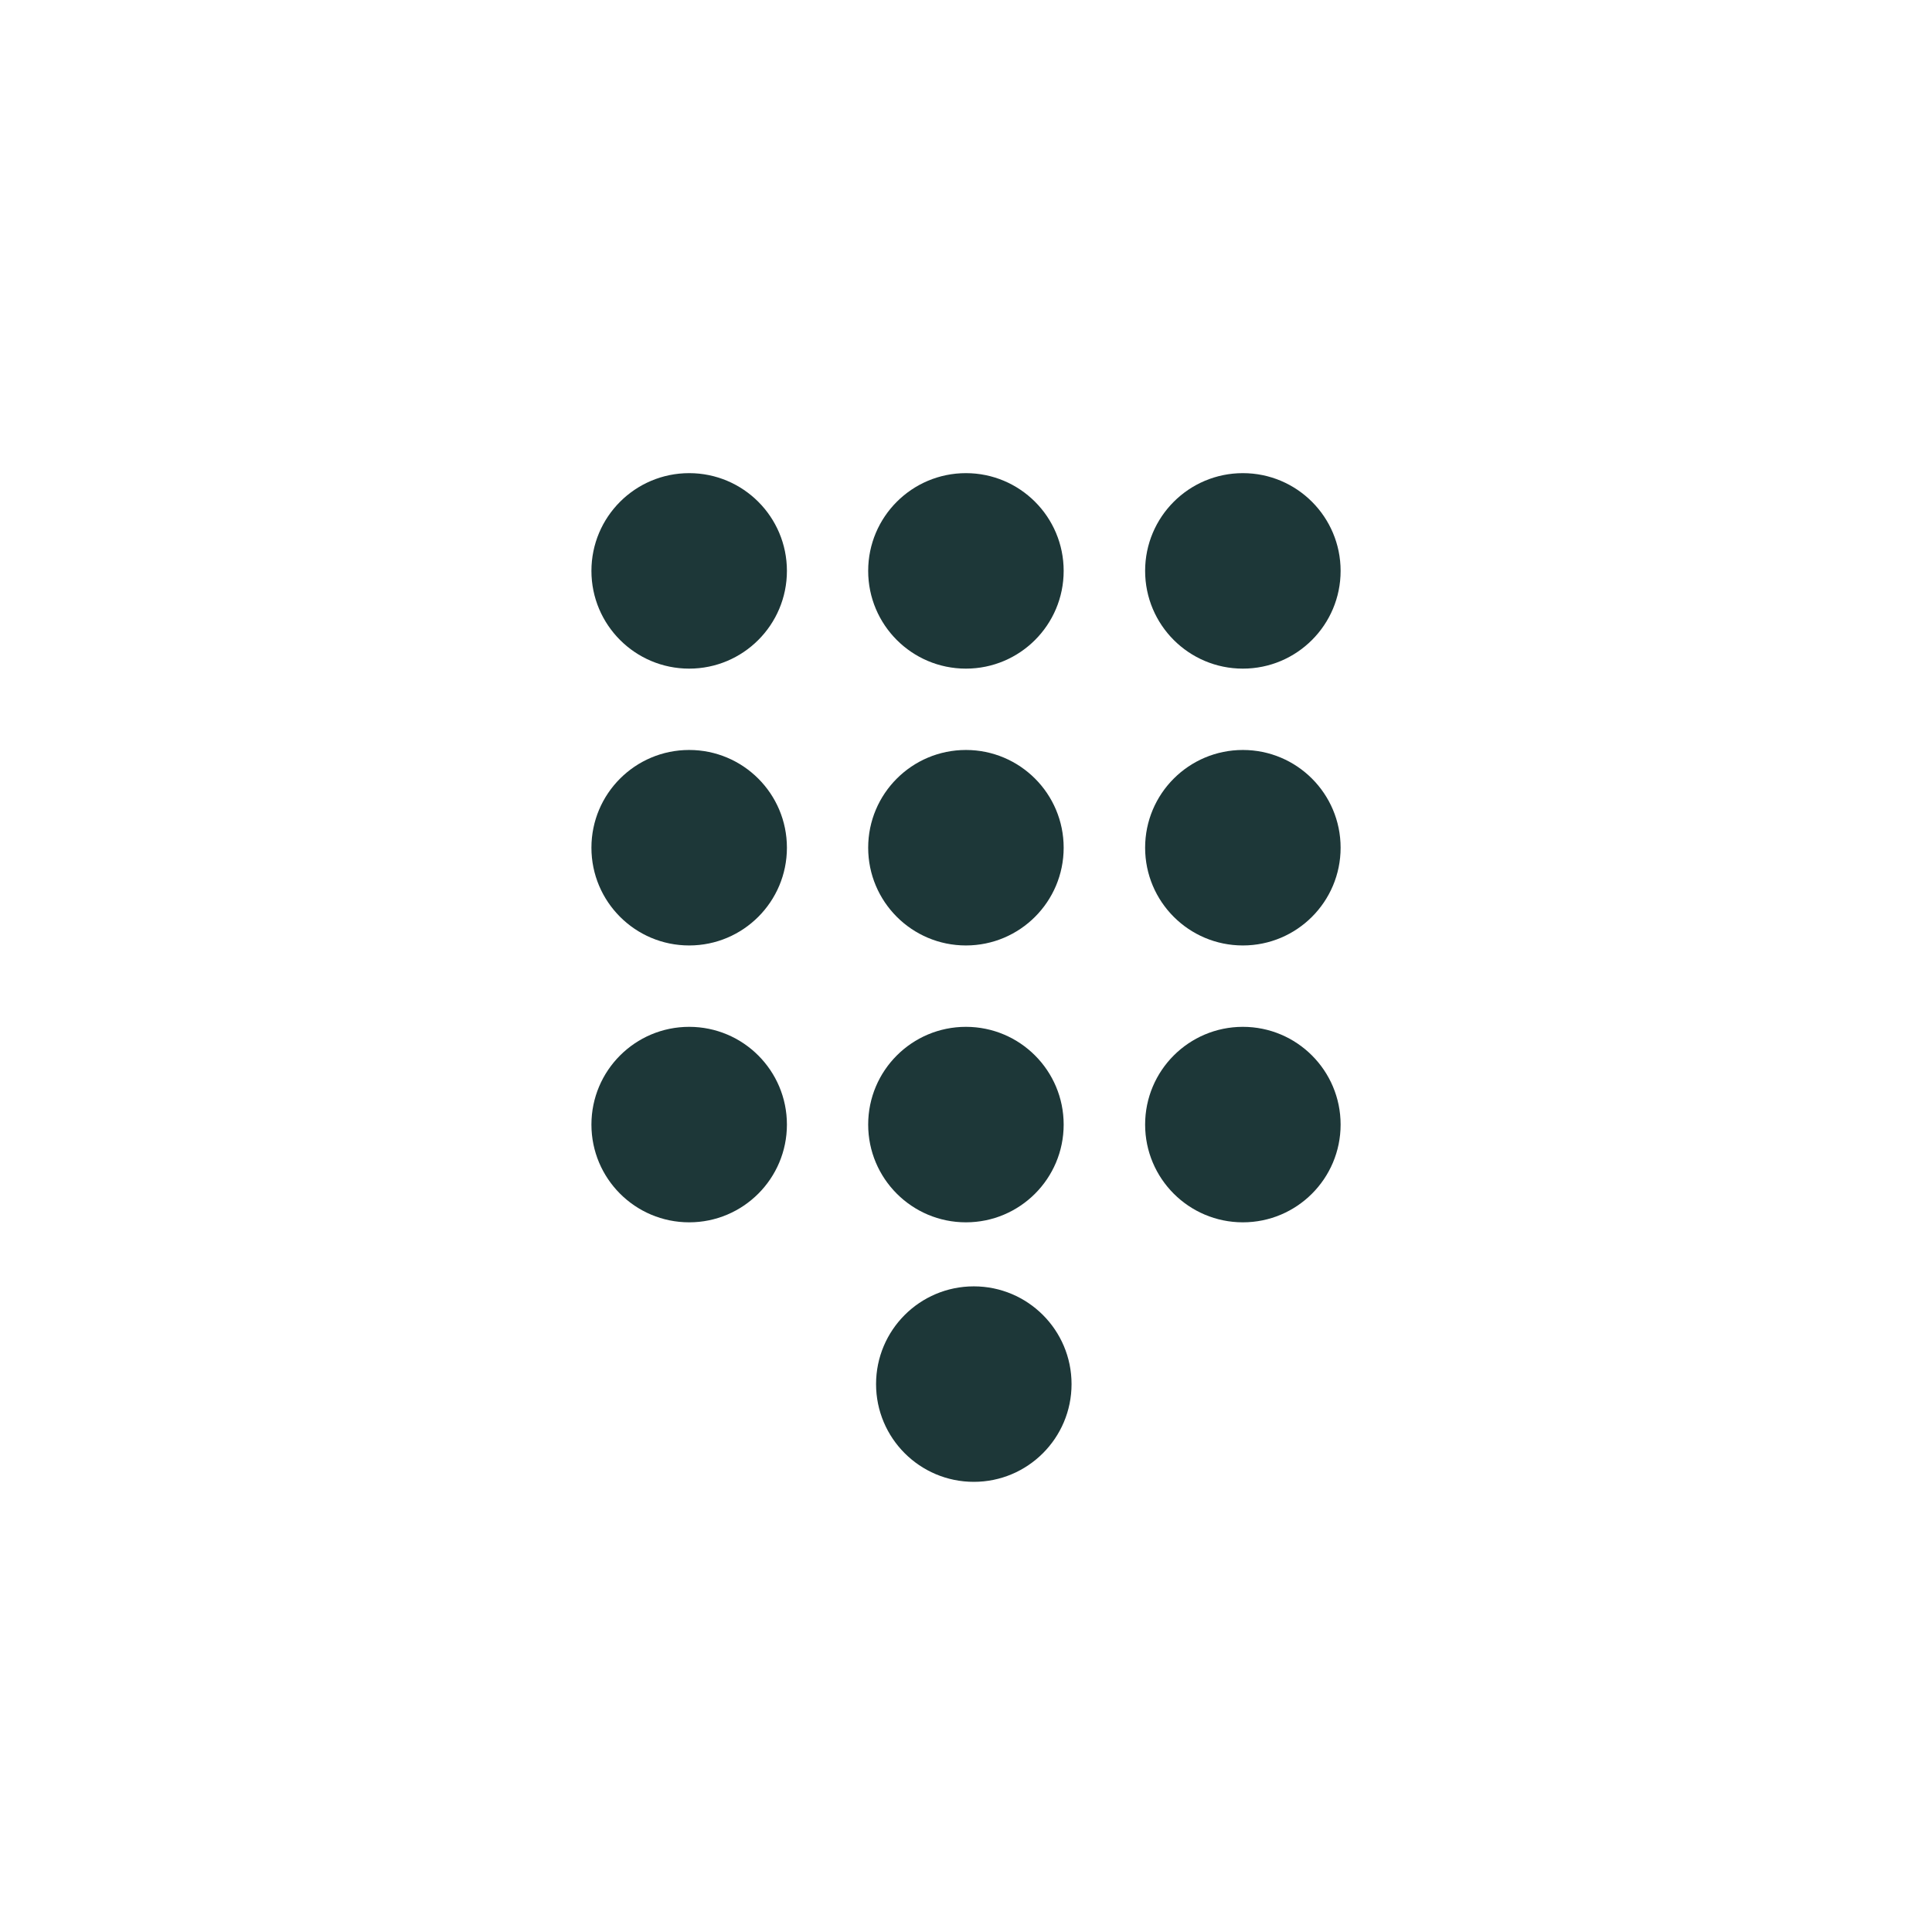 <?xml version="1.0" encoding="UTF-8"?>
<svg xmlns="http://www.w3.org/2000/svg" width="49" height="49" viewBox="0 0 49 49" fill="none">
  <circle cx="17.479" cy="14.479" r="2.479" fill="#1D3738"></circle>
  <circle cx="17.479" cy="21.5" r="2.479" fill="#1D3738"></circle>
  <circle cx="17.479" cy="28.522" r="2.479" fill="#1D3738"></circle>
  <circle cx="24.498" cy="14.479" r="2.479" fill="#1D3738"></circle>
  <circle cx="24.498" cy="21.5" r="2.479" fill="#1D3738"></circle>
  <circle cx="24.498" cy="28.522" r="2.479" fill="#1D3738"></circle>
  <circle cx="24.698" cy="35.104" r="2.479" fill="#1D3738"></circle>
  <circle cx="31.522" cy="14.479" r="2.479" fill="#1D3738"></circle>
  <circle cx="31.522" cy="21.5" r="2.479" fill="#1D3738"></circle>
  <circle cx="31.522" cy="28.522" r="2.479" fill="#1D3738"></circle>
</svg>

